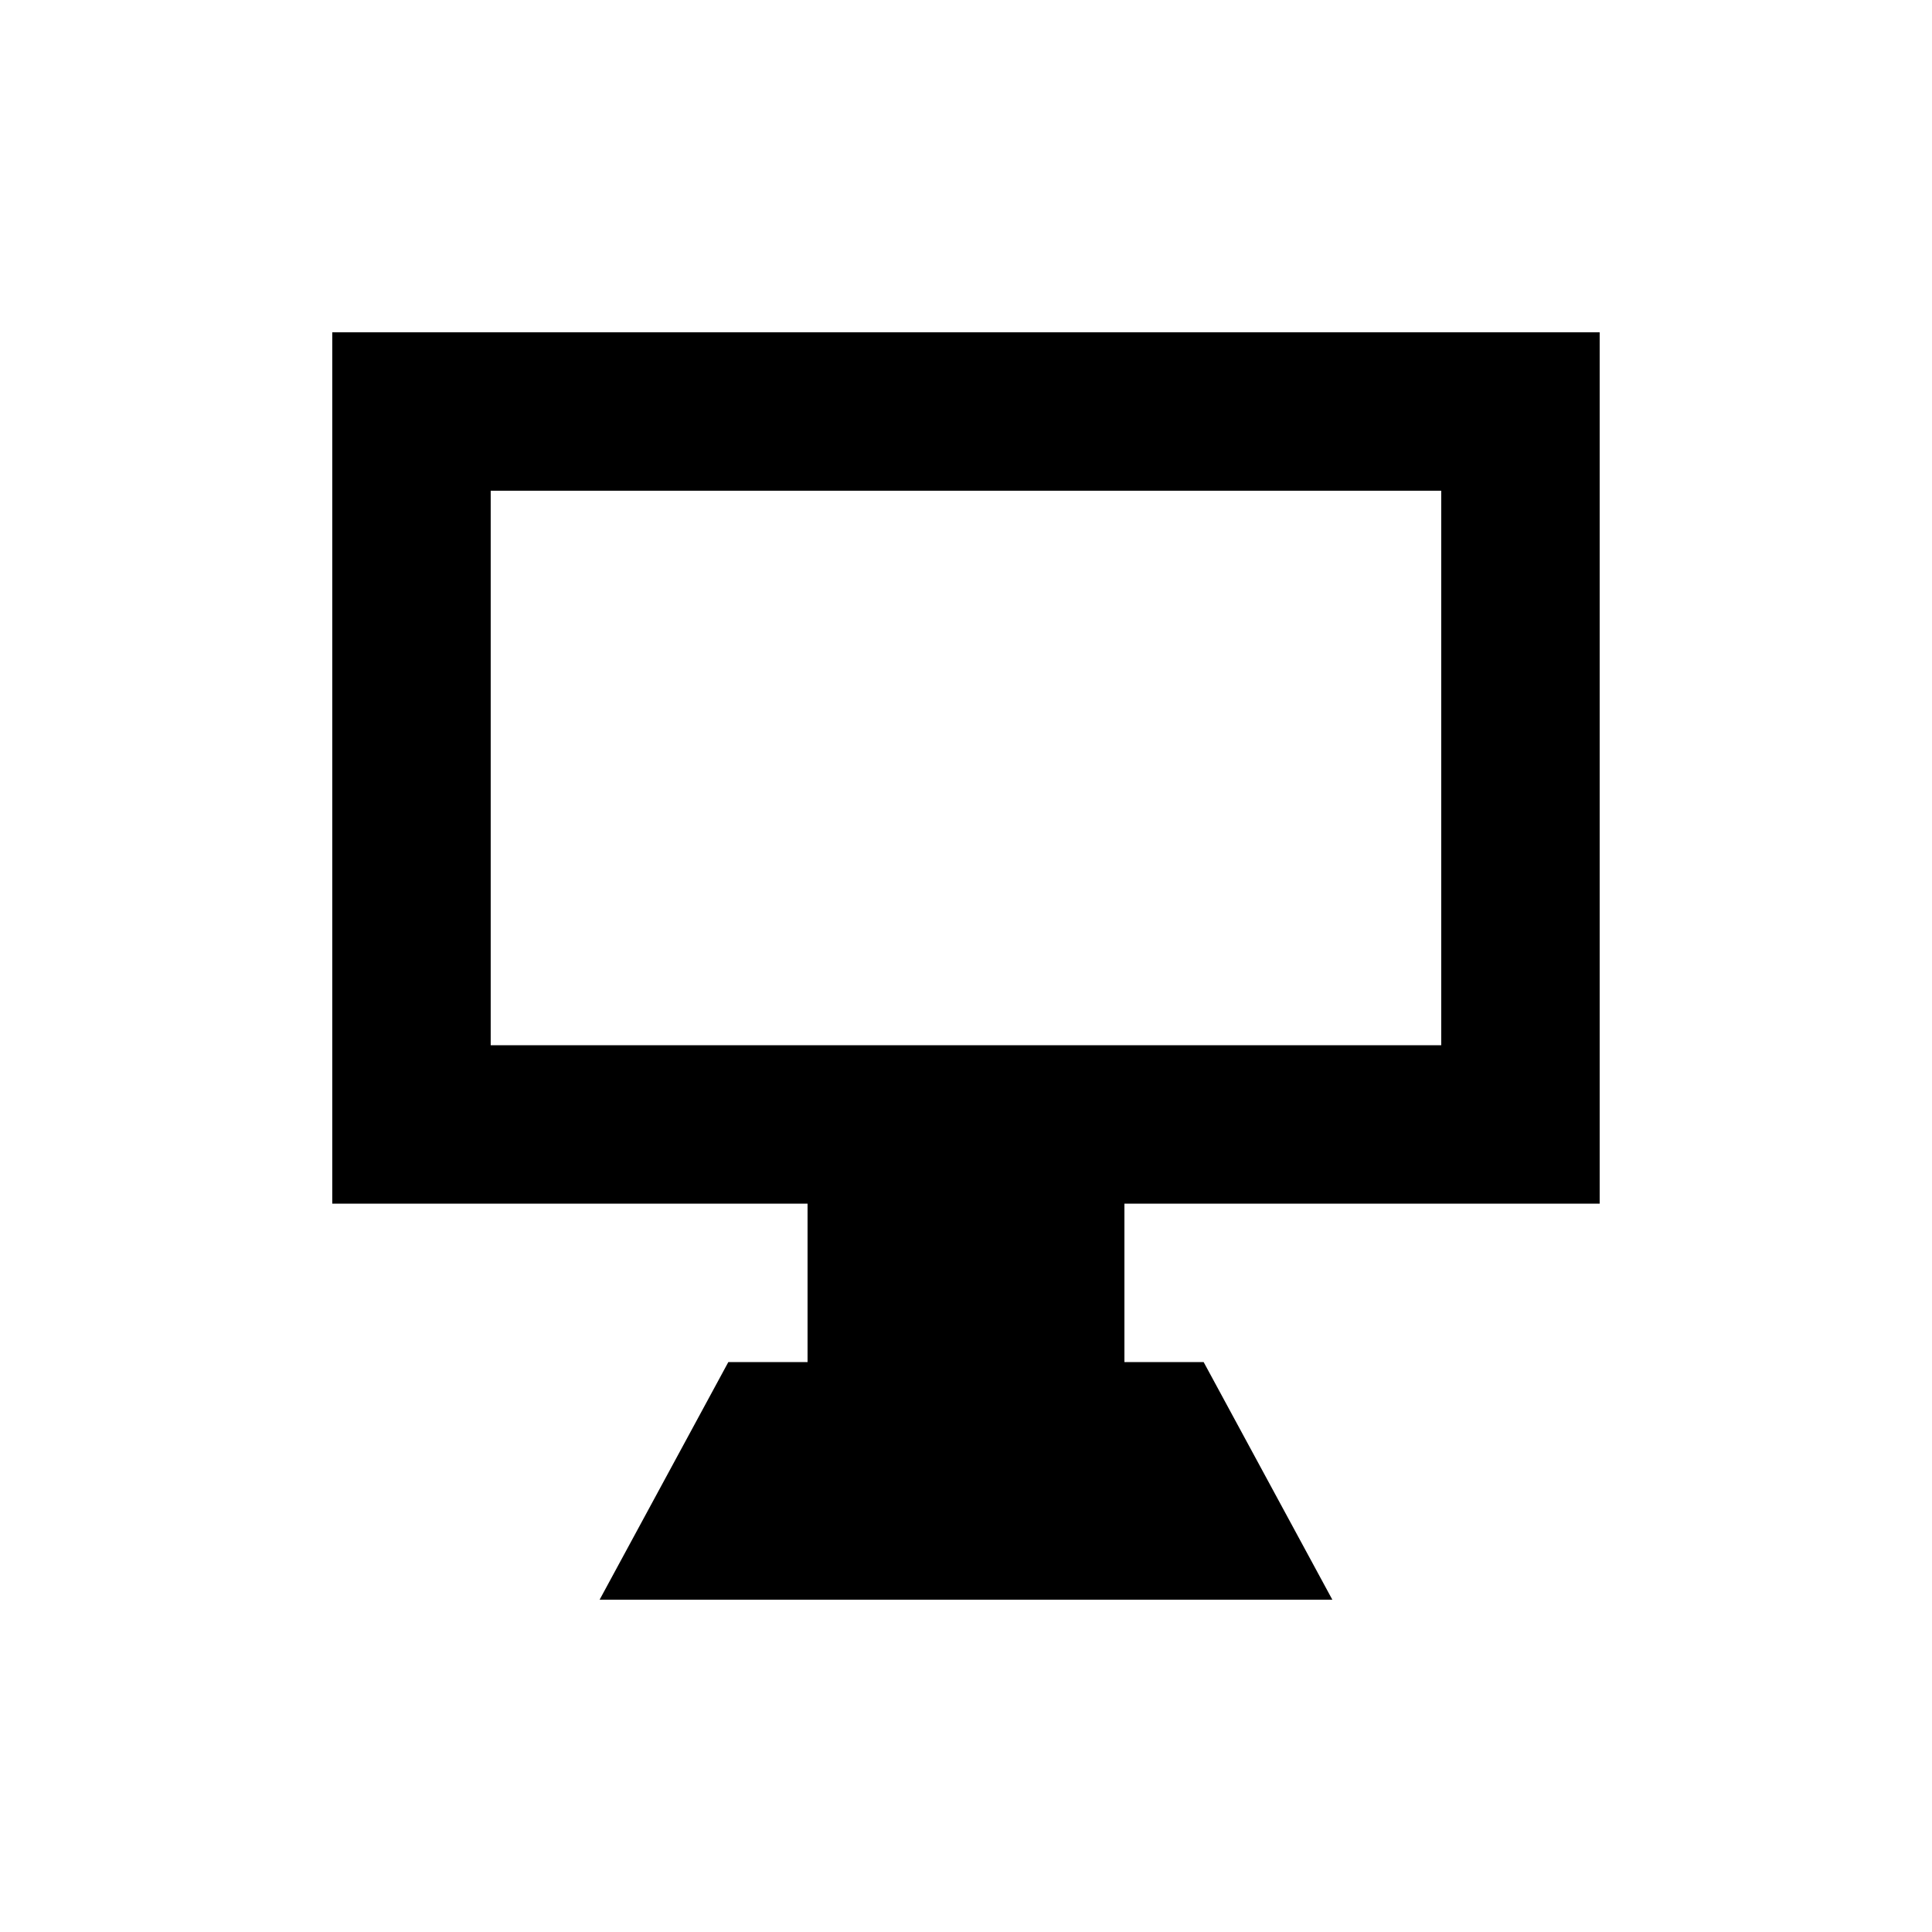 <?xml version="1.0" encoding="UTF-8"?>
<!-- Uploaded to: ICON Repo, www.svgrepo.com, Generator: ICON Repo Mixer Tools -->
<svg fill="#000000" width="800px" height="800px" version="1.1" viewBox="144 144 512 512" xmlns="http://www.w3.org/2000/svg">
 <path d="m567.93 462.98v-230.91h-335.87v230.91h125.95v41.984l-20.992-0.004-34.113 62.977h194.18l-34.109-62.977h-20.992v-41.98zm-293.89-41.984v-146.95h251.9v146.95z"/>
</svg>
